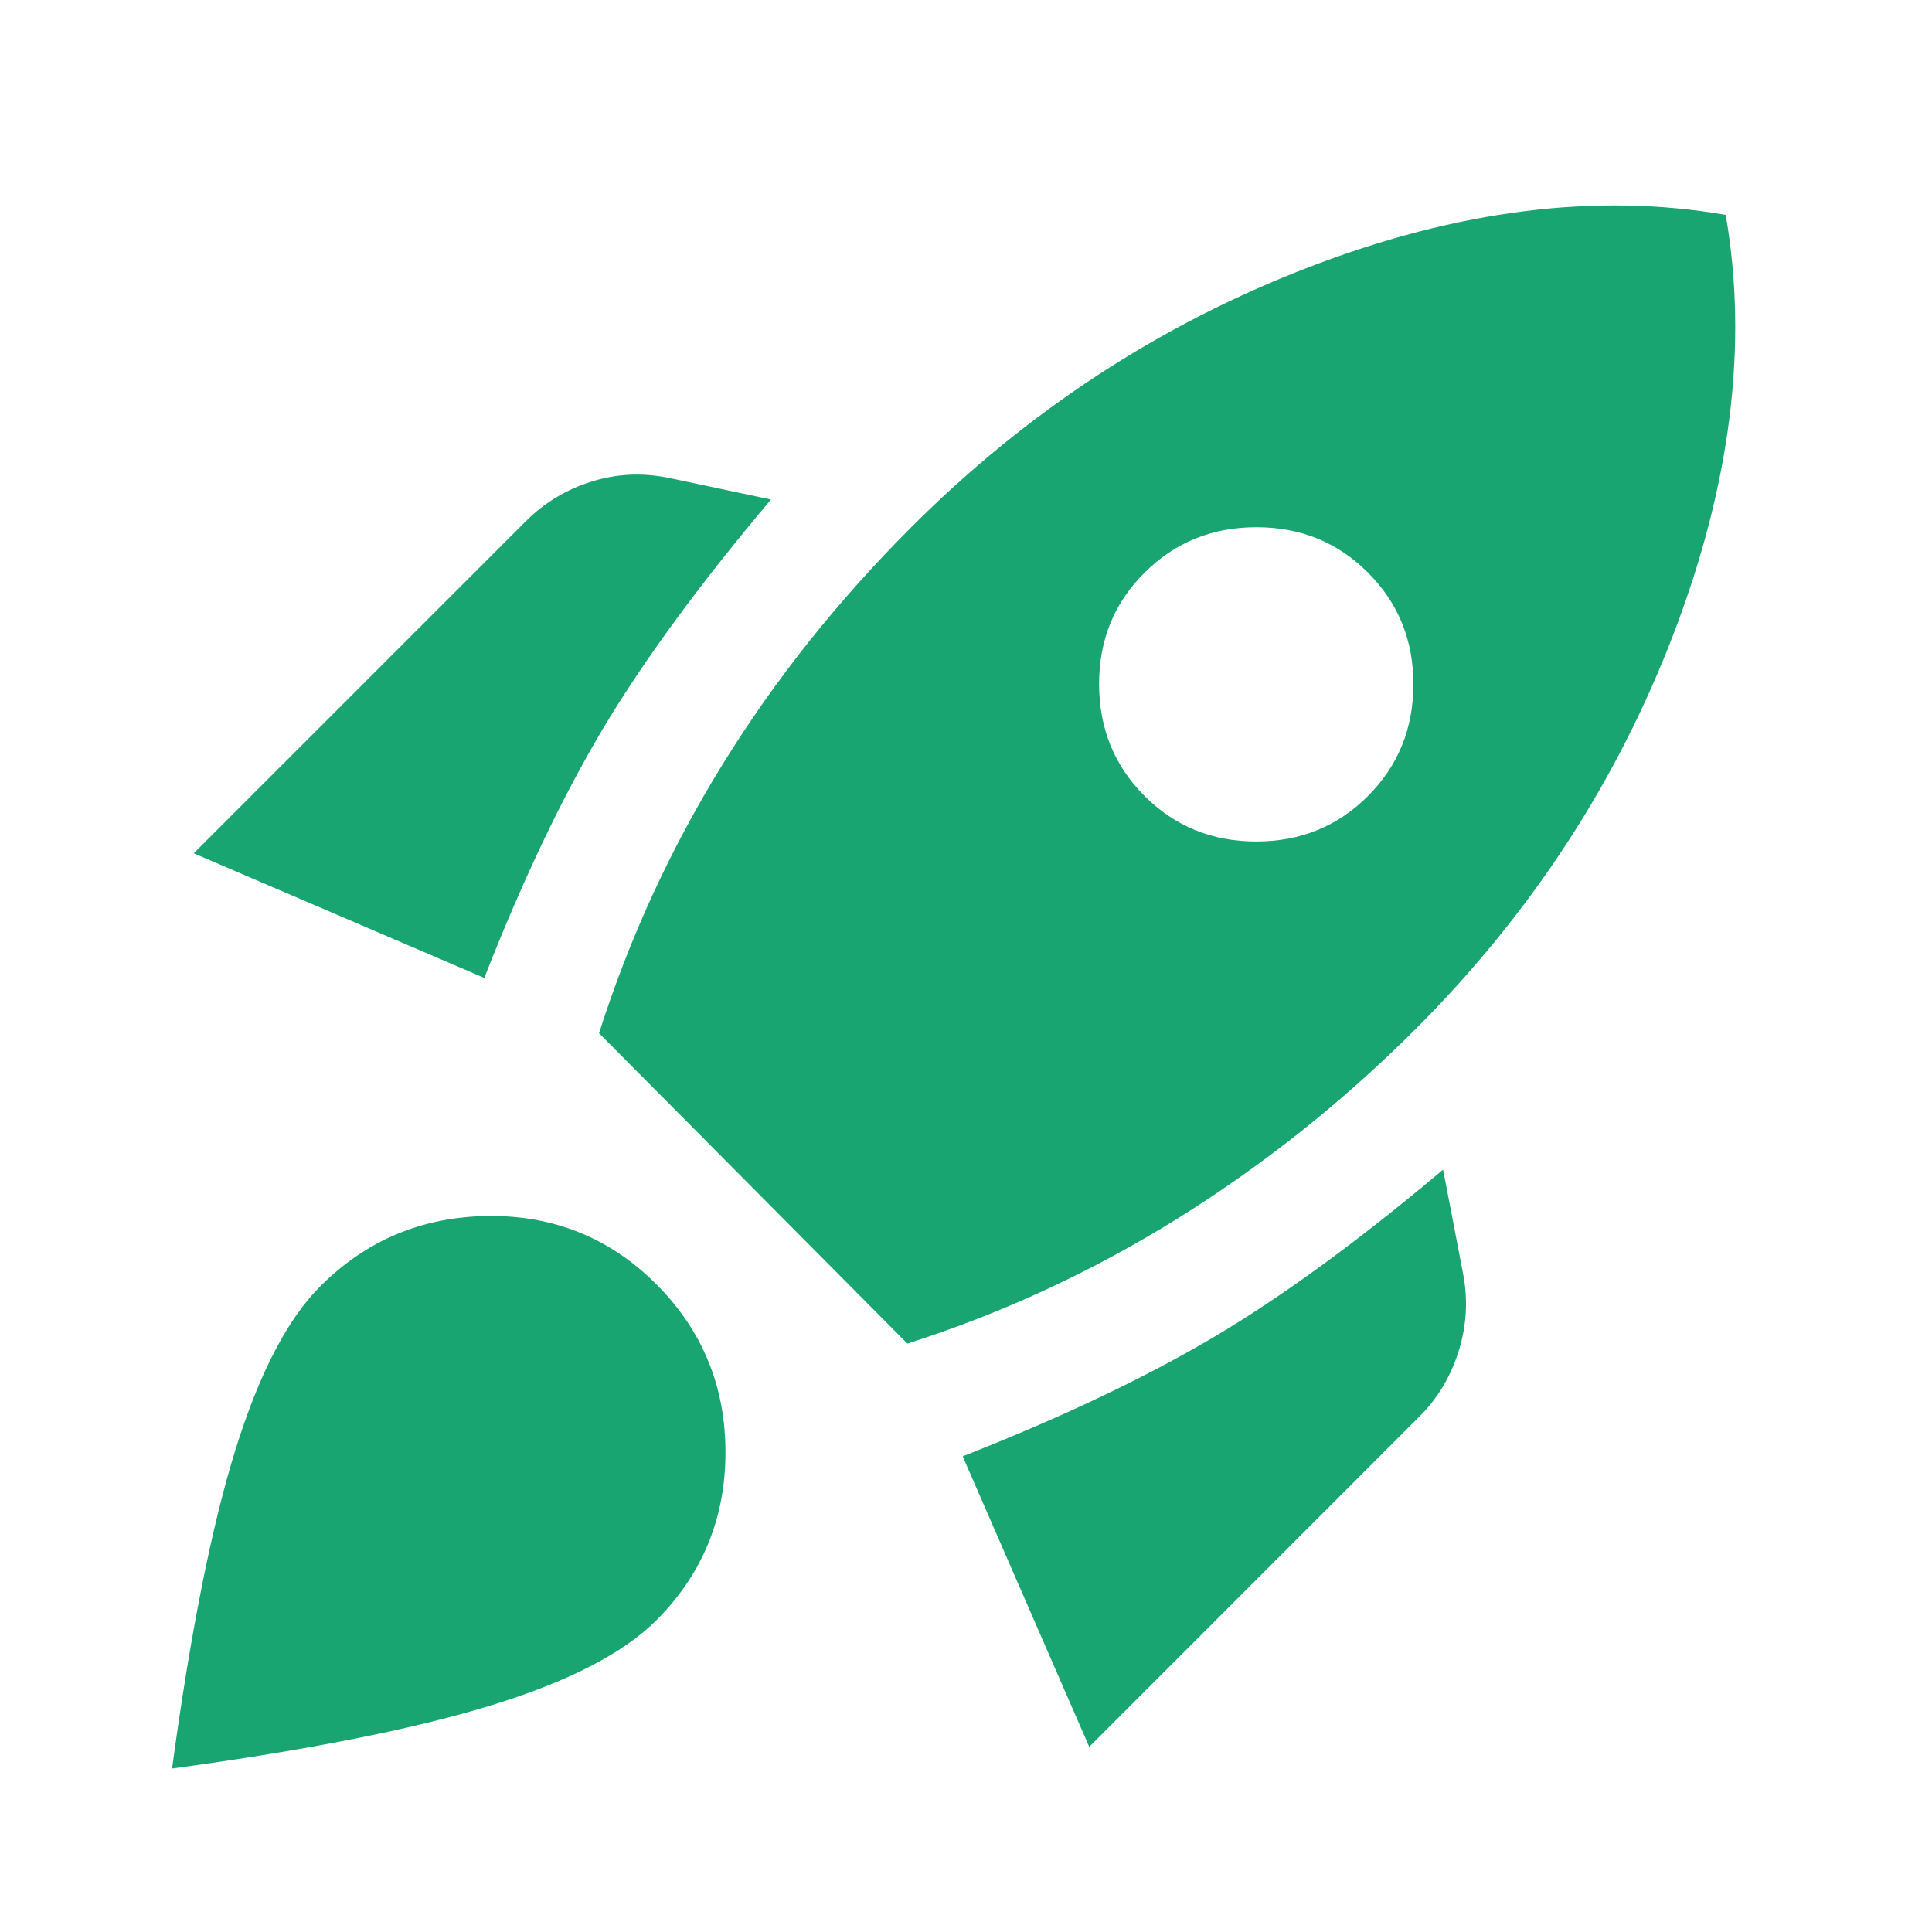 <svg width="18" height="18" viewBox="0 0 18 18" fill="none" xmlns="http://www.w3.org/2000/svg">
<path d="M1.805 7.95L4.899 4.856C5.071 4.684 5.274 4.562 5.507 4.488C5.74 4.414 5.98 4.402 6.225 4.451L7.183 4.654C6.52 5.44 5.998 6.152 5.617 6.79C5.237 7.429 4.868 8.202 4.512 9.111L1.805 7.95ZM5.581 9.626C5.863 8.742 6.247 7.907 6.732 7.122C7.217 6.336 7.803 5.599 8.49 4.912C9.571 3.831 10.805 3.024 12.192 2.49C13.58 1.956 14.875 1.793 16.078 2.002C16.287 3.205 16.127 4.5 15.599 5.888C15.071 7.275 14.267 8.509 13.187 9.589C12.511 10.265 11.775 10.851 10.977 11.349C10.179 11.846 9.338 12.236 8.454 12.518L5.581 9.626ZM10.664 7.416C10.946 7.699 11.293 7.84 11.704 7.84C12.116 7.84 12.463 7.699 12.745 7.416C13.027 7.134 13.168 6.787 13.168 6.376C13.169 5.965 13.028 5.618 12.745 5.335C12.462 5.052 12.115 4.911 11.704 4.912C11.294 4.912 10.947 5.053 10.664 5.335C10.38 5.617 10.239 5.964 10.24 6.376C10.241 6.788 10.382 7.135 10.664 7.416ZM10.148 16.275L8.969 13.568C9.878 13.211 10.655 12.843 11.299 12.463C11.944 12.082 12.659 11.56 13.445 10.897L13.629 11.855C13.678 12.1 13.666 12.343 13.592 12.582C13.518 12.822 13.395 13.028 13.223 13.199L10.148 16.275ZM2.984 11.984C3.414 11.554 3.935 11.336 4.549 11.329C5.163 11.323 5.685 11.535 6.115 11.965C6.544 12.395 6.759 12.917 6.759 13.531C6.759 14.144 6.544 14.666 6.115 15.096C5.808 15.403 5.295 15.667 4.577 15.888C3.859 16.109 2.868 16.305 1.603 16.477C1.774 15.213 1.971 14.224 2.192 13.512C2.413 12.8 2.677 12.291 2.984 11.984Z" fill="#19A572"/>
</svg>
